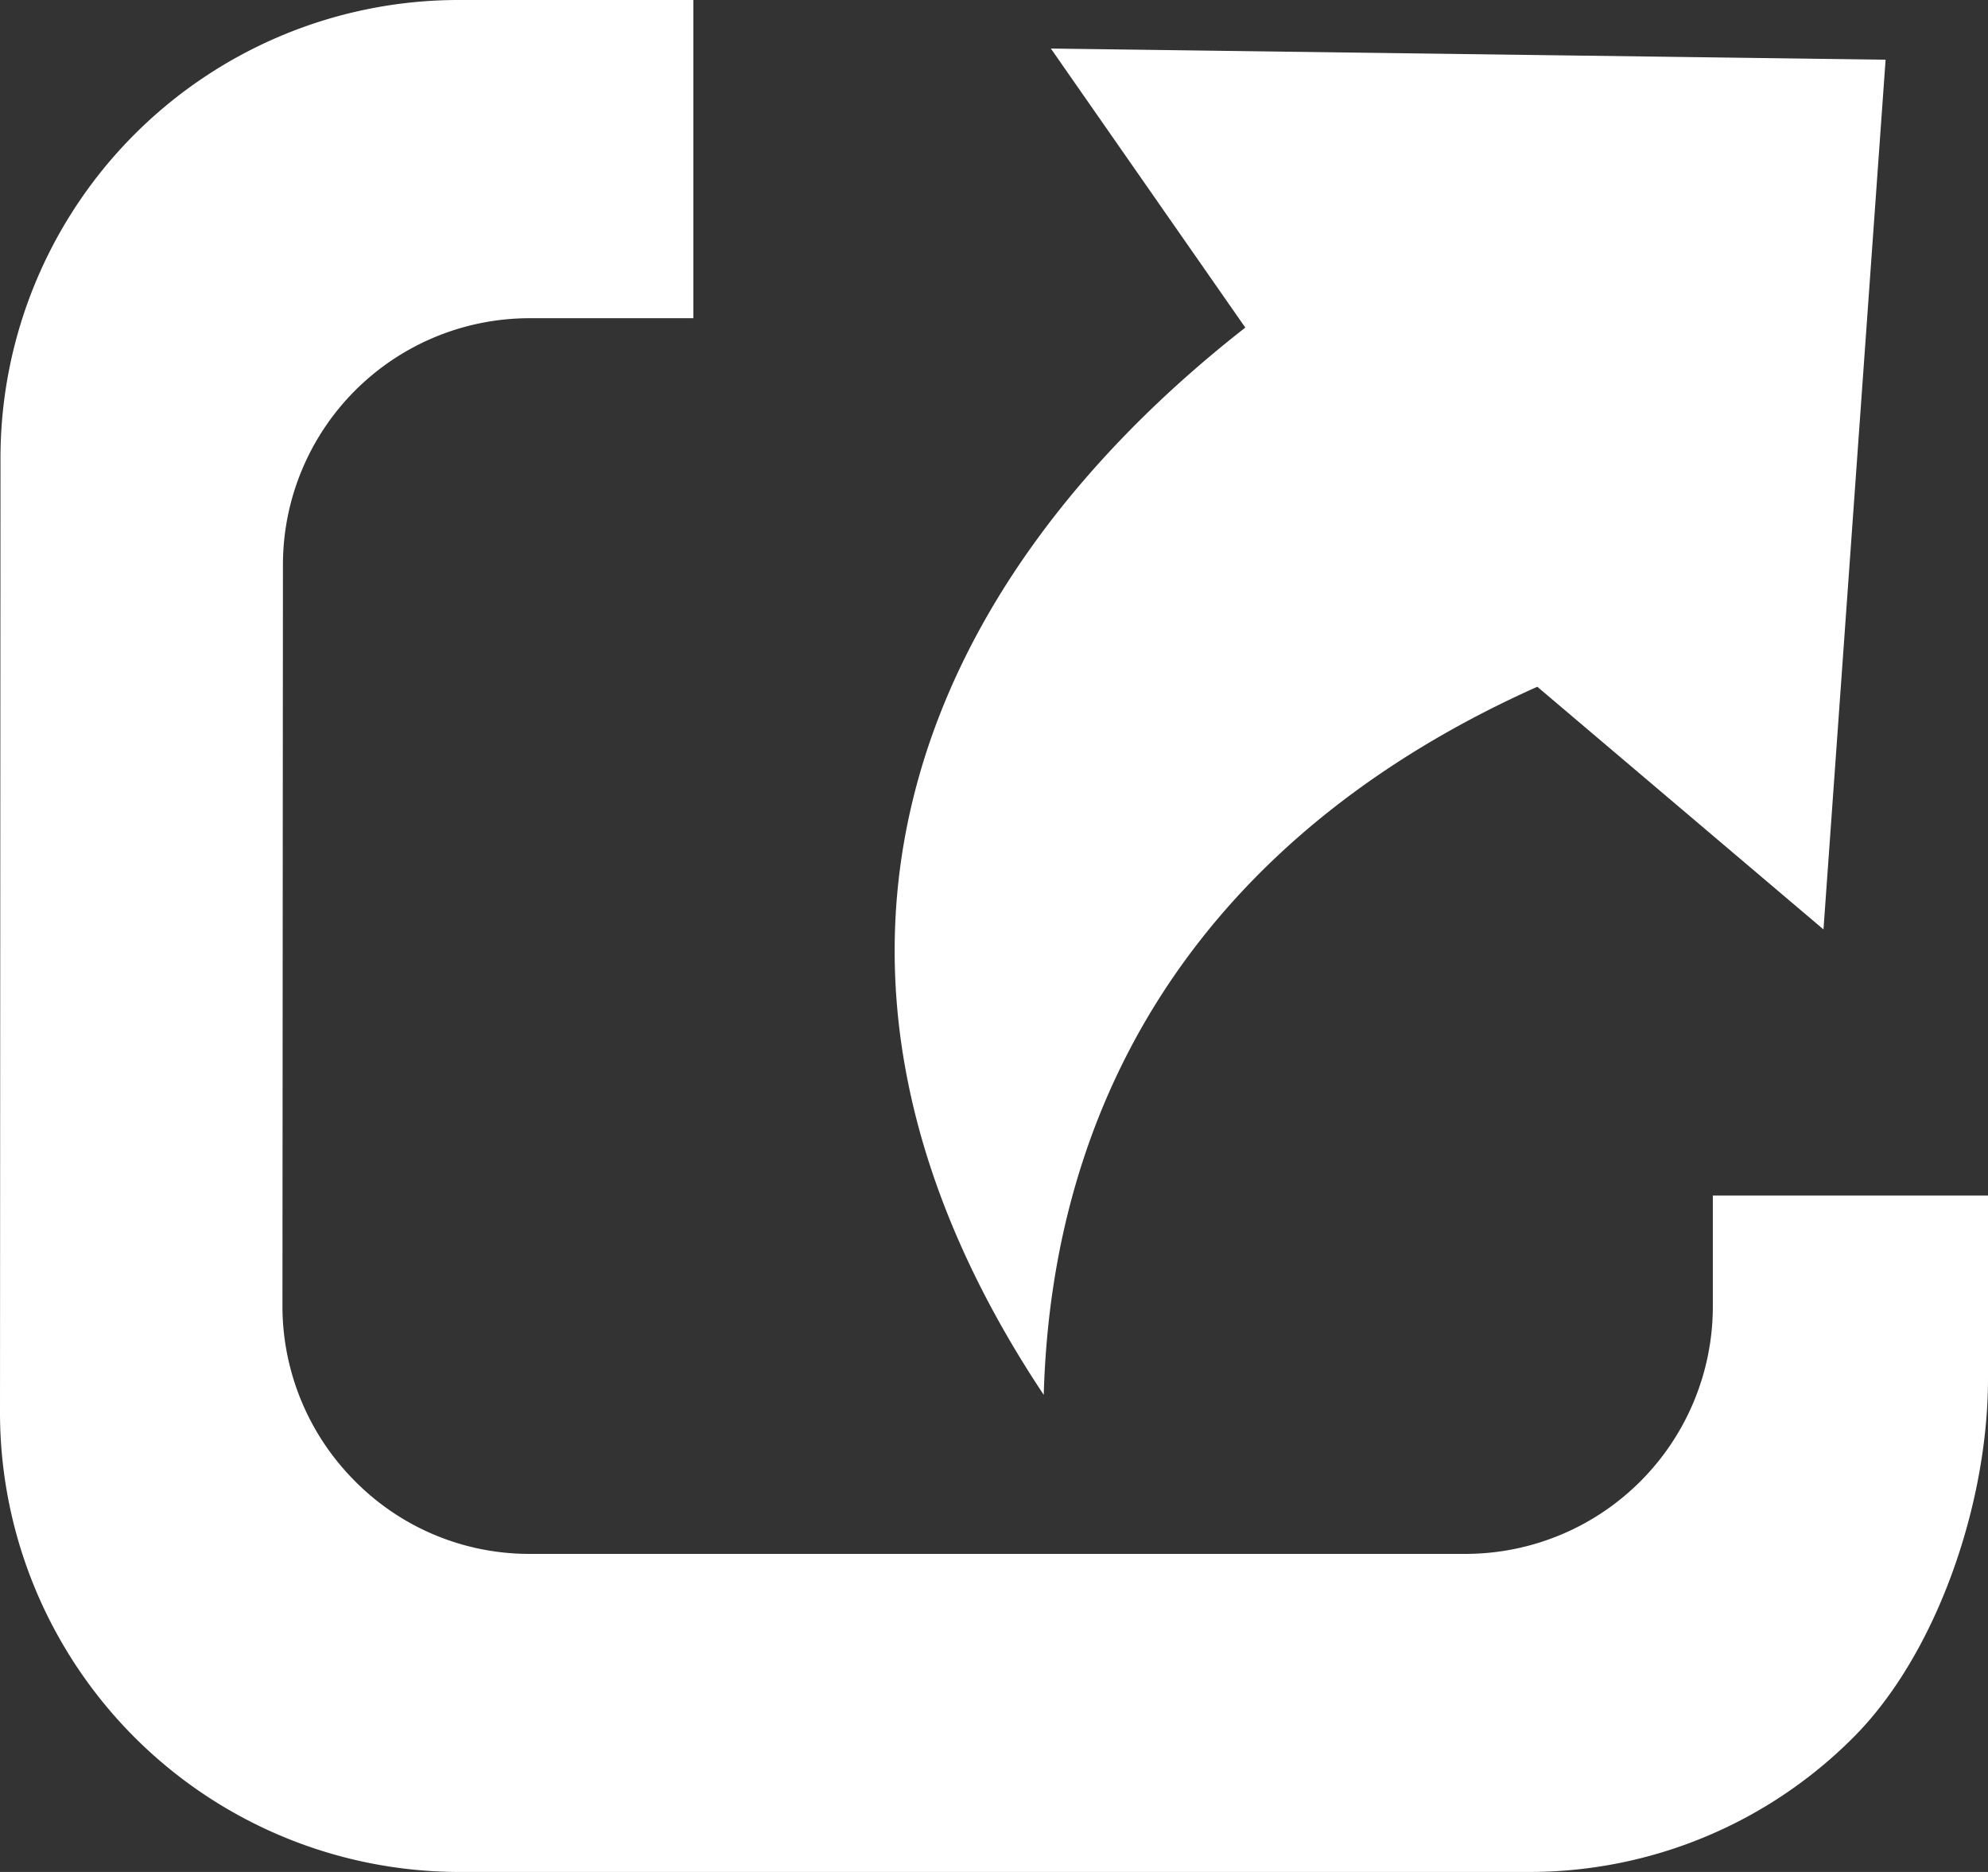 <svg xmlns="http://www.w3.org/2000/svg" width="122.89" height="115.71"><rect width="100%" height="100%" fill="#333333" stroke="none"/><path fill="#fff" fill-rule="evenodd" d="m116.56 3.69-3.84 53.76-17.69-15c-19.5 8.72-29.96 23.99-30.51 43.77-17.95-26.98-7.46-50.4 12.46-65.97L64.96 3l51.6.69zM28.3 0h14.56v19.67H32.67a15.245 15.245 0 0 0-15.18 15.19l-.03 46a15.318 15.318 0 0 0 4.5 10.71 15.149 15.149 0 0 0 10.71 4.48h58.02a15.3 15.3 0 0 0 15.19-15.19V73.9h17.01v11.33c0 7.77-3.2 17.04-8.32 22.16a28.248 28.248 0 0 1-19.98 8.32H28.3A28.407 28.407 0 0 1 0 87.41l.03-59.1A28.321 28.321 0 0 1 28.3 0z" data-name="Path 15801"/></svg>